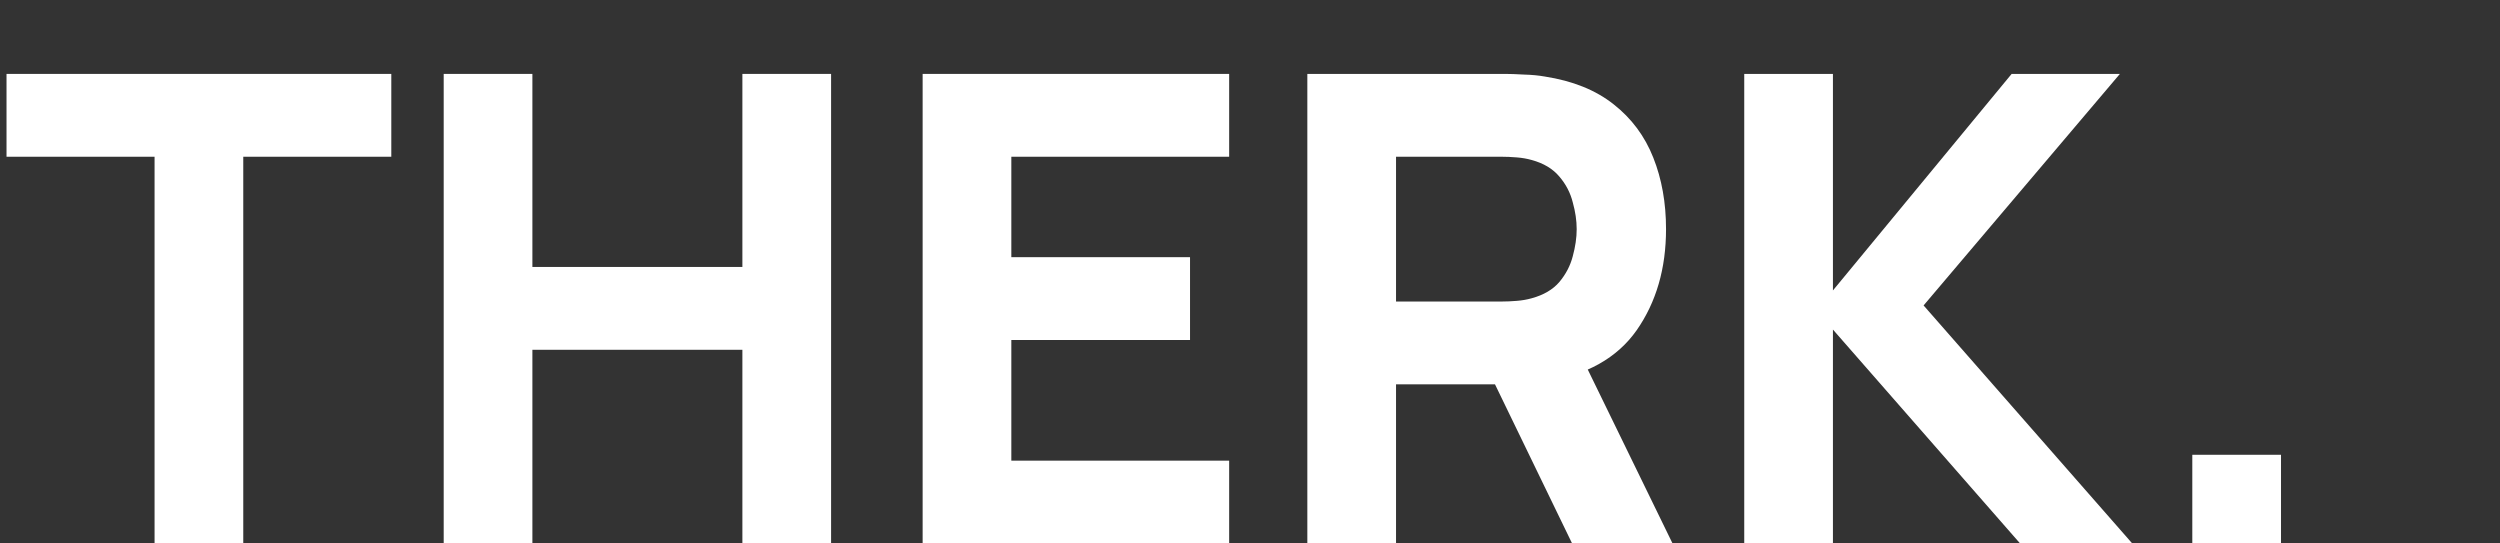 <svg width="92" height="20" viewBox="0 0 92 20" fill="none" xmlns="http://www.w3.org/2000/svg">
<rect x="0" y="0" width="92" height="20" fill="#333333" stroke="none"/>
<path d="M5.688 20V5.768H0.24V2.72H14.4V5.768H8.952V20H5.688Z" fill="white"/>
<path d="M16.328 20V2.72H19.592V9.824H27.32V2.72H30.584V20H27.32V12.872H19.592V20H16.328Z" fill="white"/>
<path d="M33.953 20V2.72H45.233V5.768H37.217V9.464H43.793V12.512H37.217V16.952H45.233V20H33.953Z" fill="white"/>
<path d="M48.11 20V2.72H55.406C55.574 2.72 55.798 2.728 56.078 2.744C56.366 2.752 56.622 2.776 56.846 2.816C57.878 2.976 58.722 3.316 59.378 3.836C60.042 4.356 60.53 5.012 60.842 5.804C61.154 6.588 61.31 7.464 61.31 8.432C61.31 9.88 60.95 11.12 60.23 12.152C59.51 13.176 58.382 13.808 56.846 14.048L55.406 14.144H51.374V20H48.11ZM57.854 20L54.446 12.968L57.806 12.32L61.55 20H57.854ZM51.374 11.096H55.262C55.43 11.096 55.614 11.088 55.814 11.072C56.014 11.056 56.198 11.024 56.366 10.976C56.806 10.856 57.146 10.656 57.386 10.376C57.626 10.088 57.79 9.772 57.878 9.428C57.974 9.076 58.022 8.744 58.022 8.432C58.022 8.12 57.974 7.792 57.878 7.448C57.79 7.096 57.626 6.78 57.386 6.5C57.146 6.212 56.806 6.008 56.366 5.888C56.198 5.84 56.014 5.808 55.814 5.792C55.614 5.776 55.43 5.768 55.262 5.768H51.374V11.096Z" fill="white"/>
<path d="M64.188 20V2.72H67.452V10.688L74.028 2.72H78.012L70.788 11.24L78.468 20H74.34L67.452 12.128V20H64.188Z" fill="white"/>
<path d="M80.677 20V16.736H83.941V20H80.677Z" fill="white"/>
</svg>
